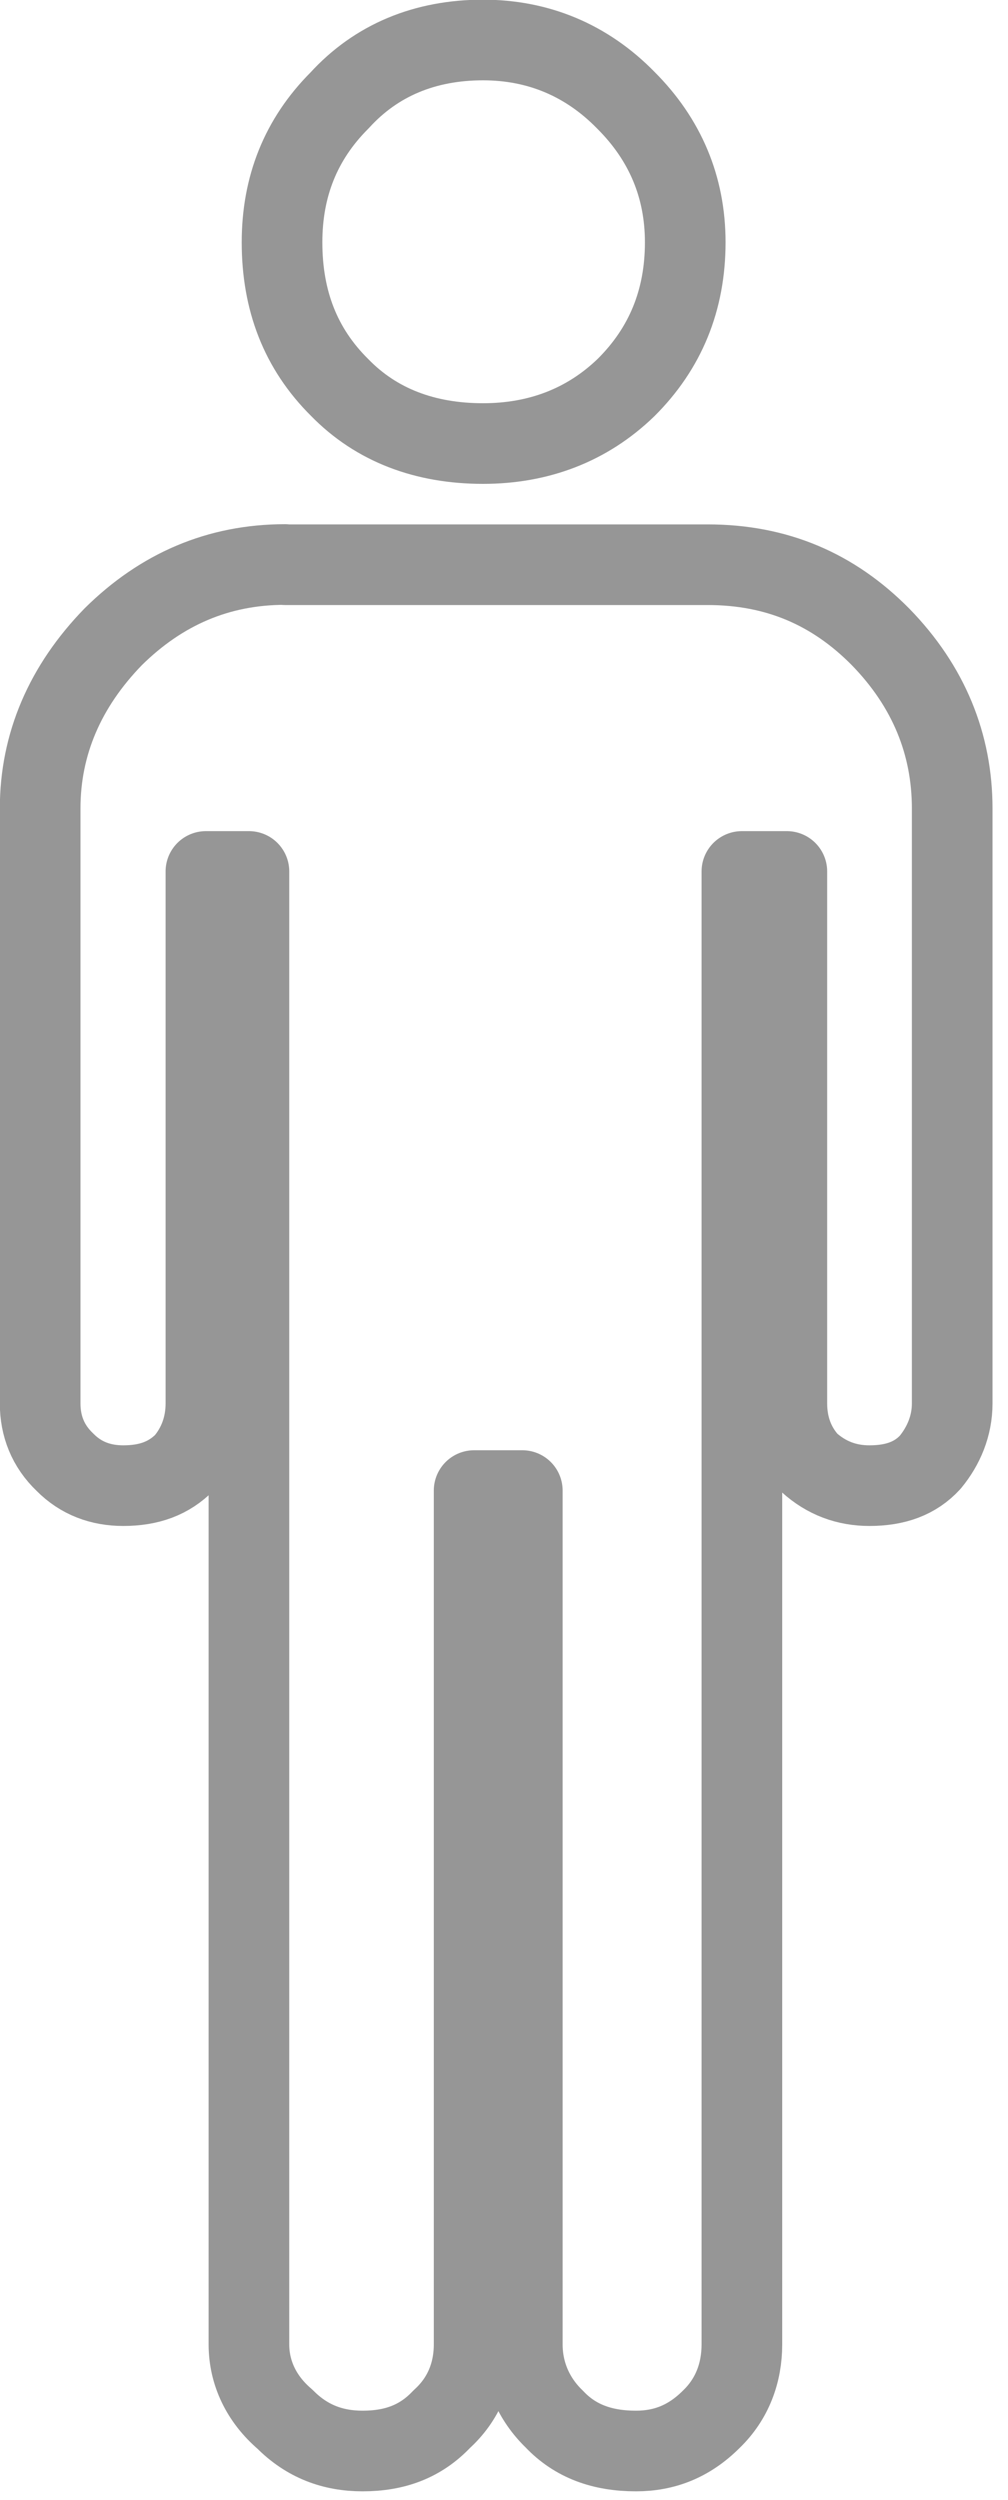 <?xml version="1.0" encoding="UTF-8" standalone="no"?>

<svg version="1.1" viewBox="0 0 25 62" xmlns="http://www.w3.org/2000/svg" xmlns:xlink="http://www.w3.org/1999/xlink">
 <defs>
  <path id="iupxa" d="m293.07 1006c-1.651 0-3.066 0.61-4.26 1.79-1.198 1.232-1.814 2.665-1.814 4.26v14.756c0 0.553 0.19 1.053 0.616 1.458 0.395 0.4 0.887 0.58 1.444 0.58 0.641 0 1.133-0.18 1.528-0.58 0.343-0.405 0.523-0.904 0.523-1.458v-13.194h1.067v36.529c0 0.703 0.307 1.354 0.892 1.854 0.548 0.553 1.19 0.79 1.927 0.79 0.799 0 1.44-0.236 1.963-0.79 0.552-0.5 0.803-1.15 0.803-1.854v-21.175h1.195v21.175c0 0.703 0.276 1.354 0.795 1.854 0.522 0.553 1.198 0.79 2.024 0.79 0.702 0 1.318-0.236 1.871-0.79 0.518-0.5 0.756-1.15 0.756-1.854v-36.529h1.115v13.194c0 0.553 0.175 1.053 0.544 1.458 0.44 0.4 0.948 0.58 1.502 0.58 0.65 0 1.142-0.18 1.51-0.58 0.334-0.405 0.545-0.904 0.545-1.458v-14.754c0-1.592-0.58-3.03-1.778-4.258-1.169-1.183-2.57-1.789-4.287-1.789h-10.481z"/>
  <path id="iupxb" d="m297.98 1003c1.369 0 2.577-0.45 3.549-1.391 0.971-0.967 1.466-2.161 1.466-3.6 0-1.373-0.5-2.55-1.47-3.52-0.976-1-2.18-1.497-3.545-1.497-1.438 0-2.647 0.498-3.557 1.497-0.97 0.97-1.428 2.147-1.428 3.52 0 1.442 0.457 2.637 1.428 3.6 0.915 0.94 2.124 1.391 3.557 1.391z"/>
 </defs>
 <g transform="translate(-286,-992)">
  <use width="25" height="62" fill-opacity="0" stroke="#969696" stroke-linecap="round" stroke-linejoin="round" stroke-miterlimit="50" stroke-width="2" xlink:href="#iupxa"/>
 </g>
 <g transform="translate(-286,-992)">
  <use width="25" height="62" fill="none" stroke="#969696" stroke-linecap="round" stroke-linejoin="round" stroke-miterlimit="50" stroke-width="2" xlink:href="#iupxb"/>
 </g>
</svg>

